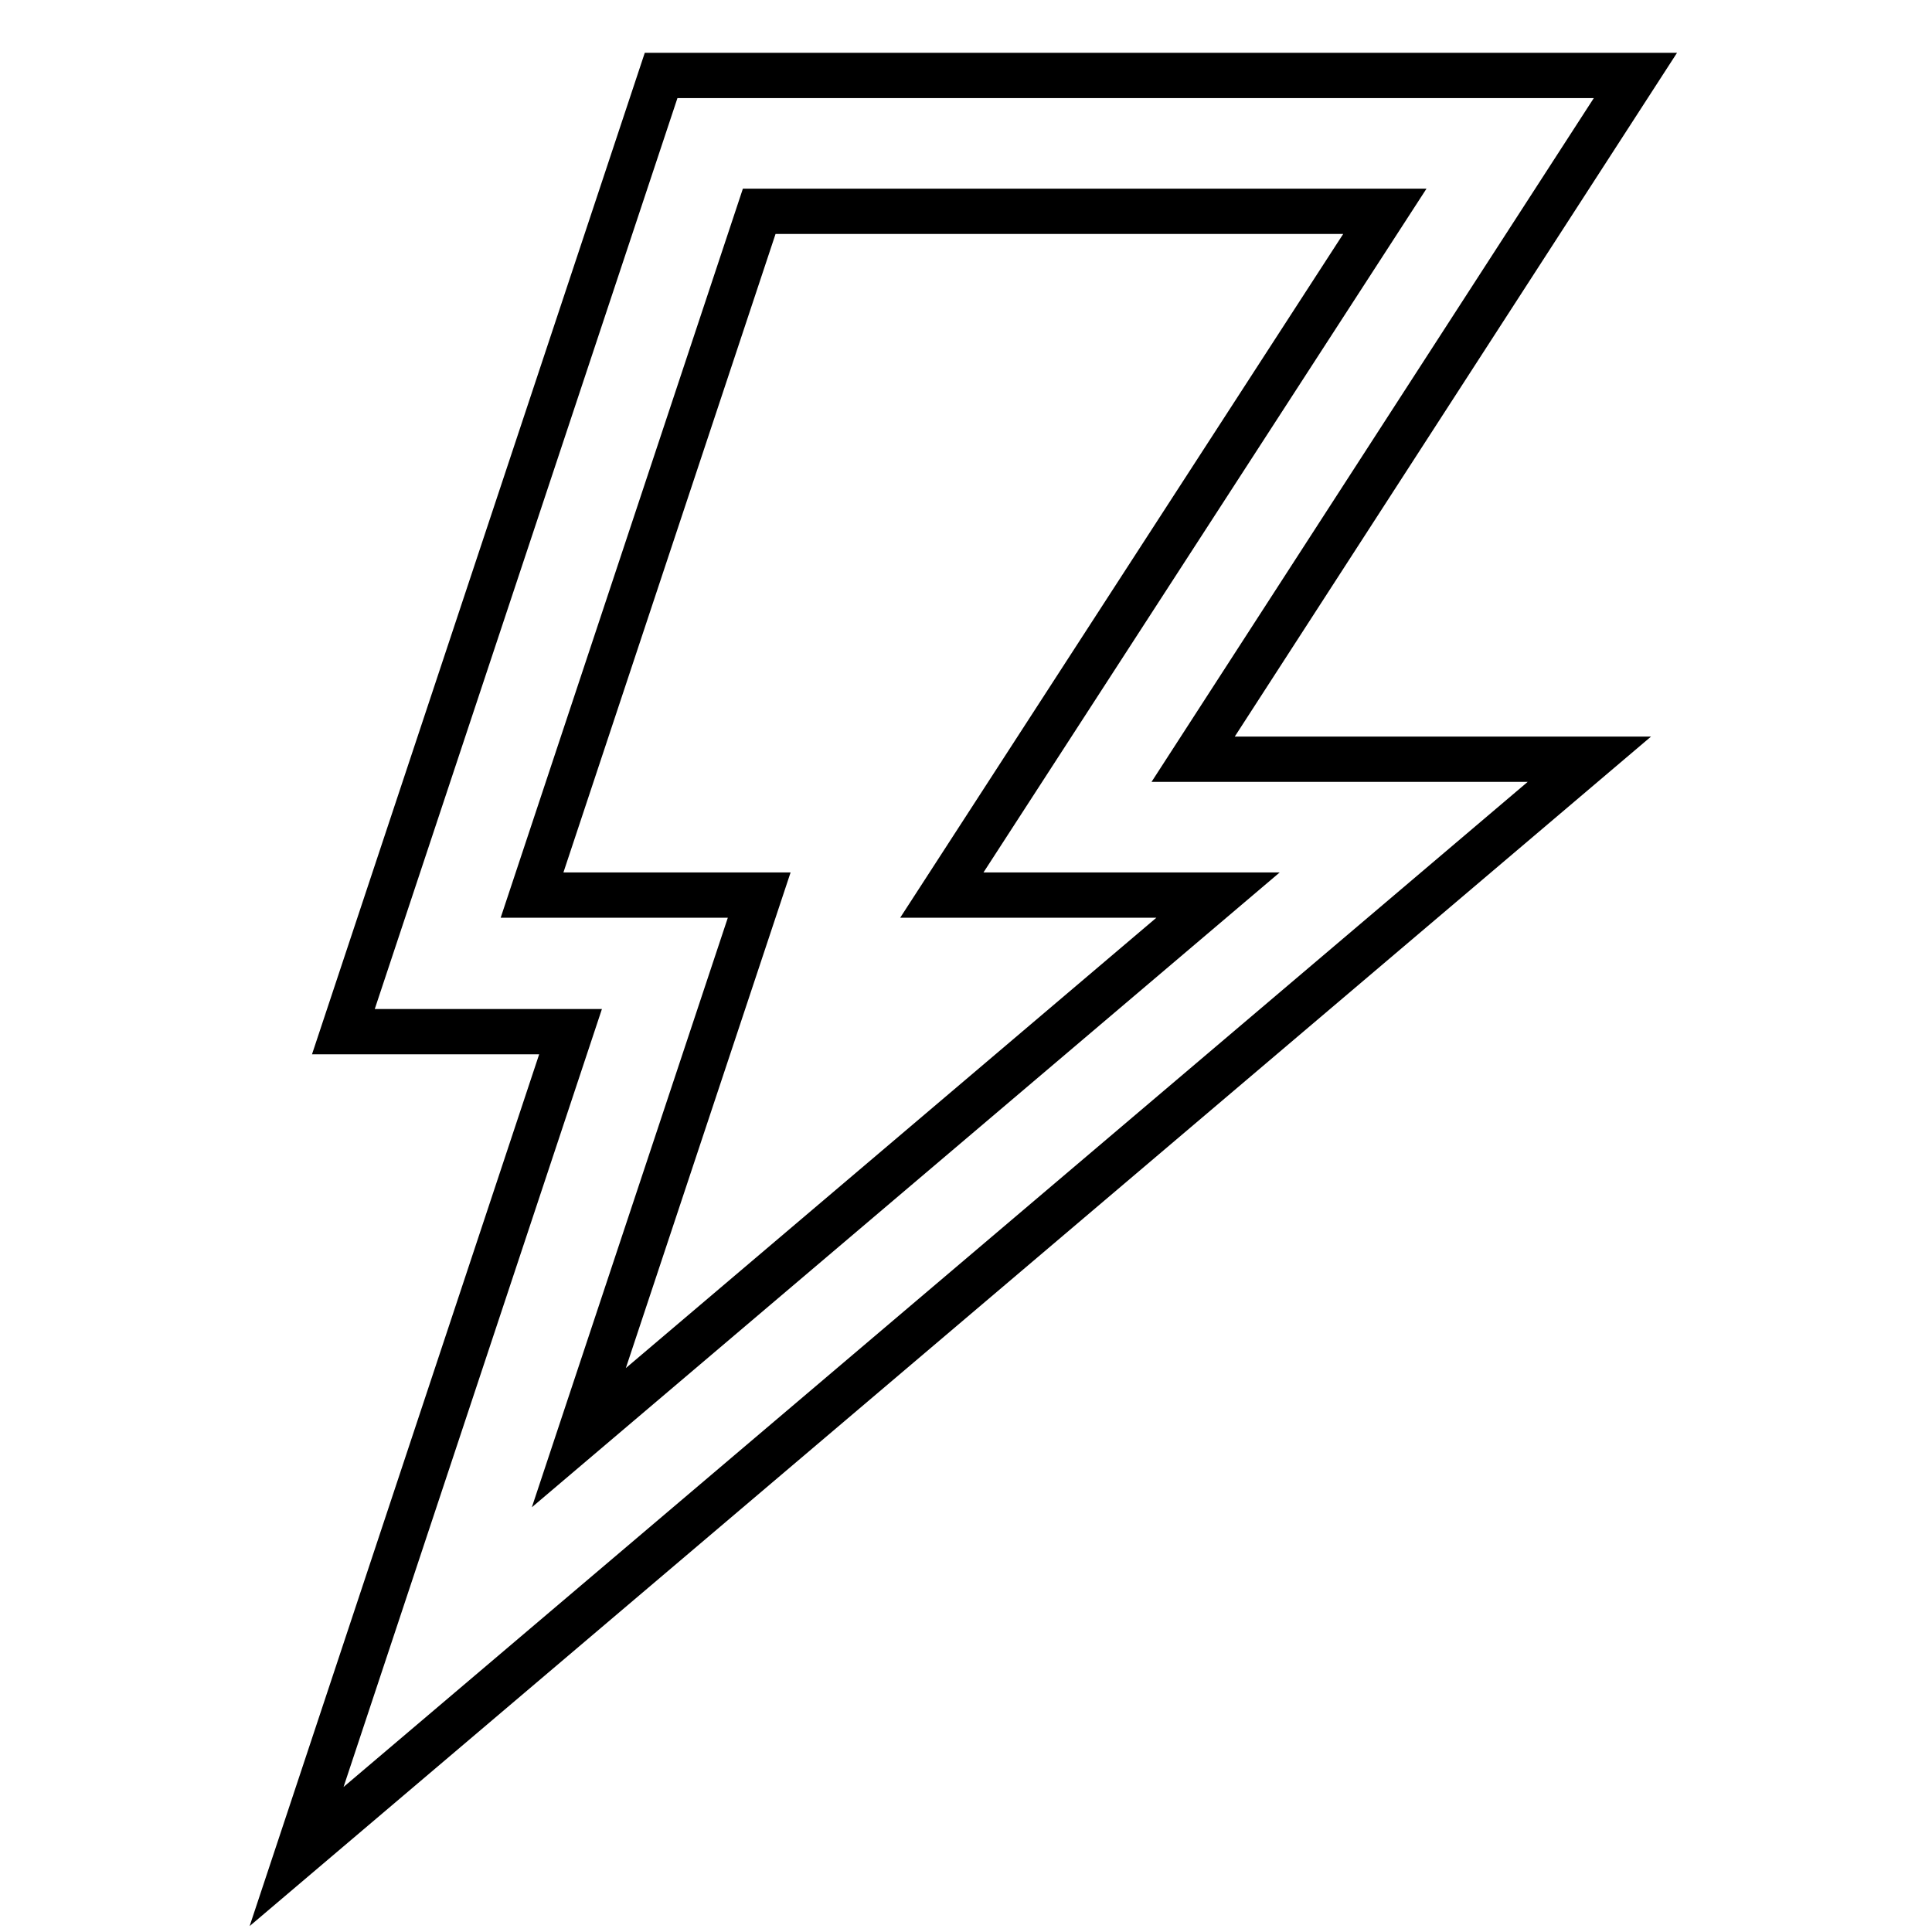 <?xml version="1.0" encoding="utf-8"?>
<!-- Svg Vector Icons : http://www.onlinewebfonts.com/icon -->
<!DOCTYPE svg PUBLIC "-//W3C//DTD SVG 1.1//EN" "http://www.w3.org/Graphics/SVG/1.1/DTD/svg11.dtd">
<svg version="1.1" xmlns="http://www.w3.org/2000/svg" xmlns:xlink="http://www.w3.org/1999/xlink" x="0px" y="0px" viewBox="0 0 256 256" enable-background="new 0 0 256 256" xml:space="preserve">
<g><g><path stroke-width="6" fill-opacity="0" stroke="#000000"  d="M216.7,10H87.6L45.5,136.7h30.1L39.3,246l171.3-145.4h-52.5L216.7,10L216.7,10z M161.4,118.6l-84.7,71.9l23.9-71.9H70.5l30.1-90.6h82.9l-58.7,90.6H161.4z"/></g></g>
</svg>